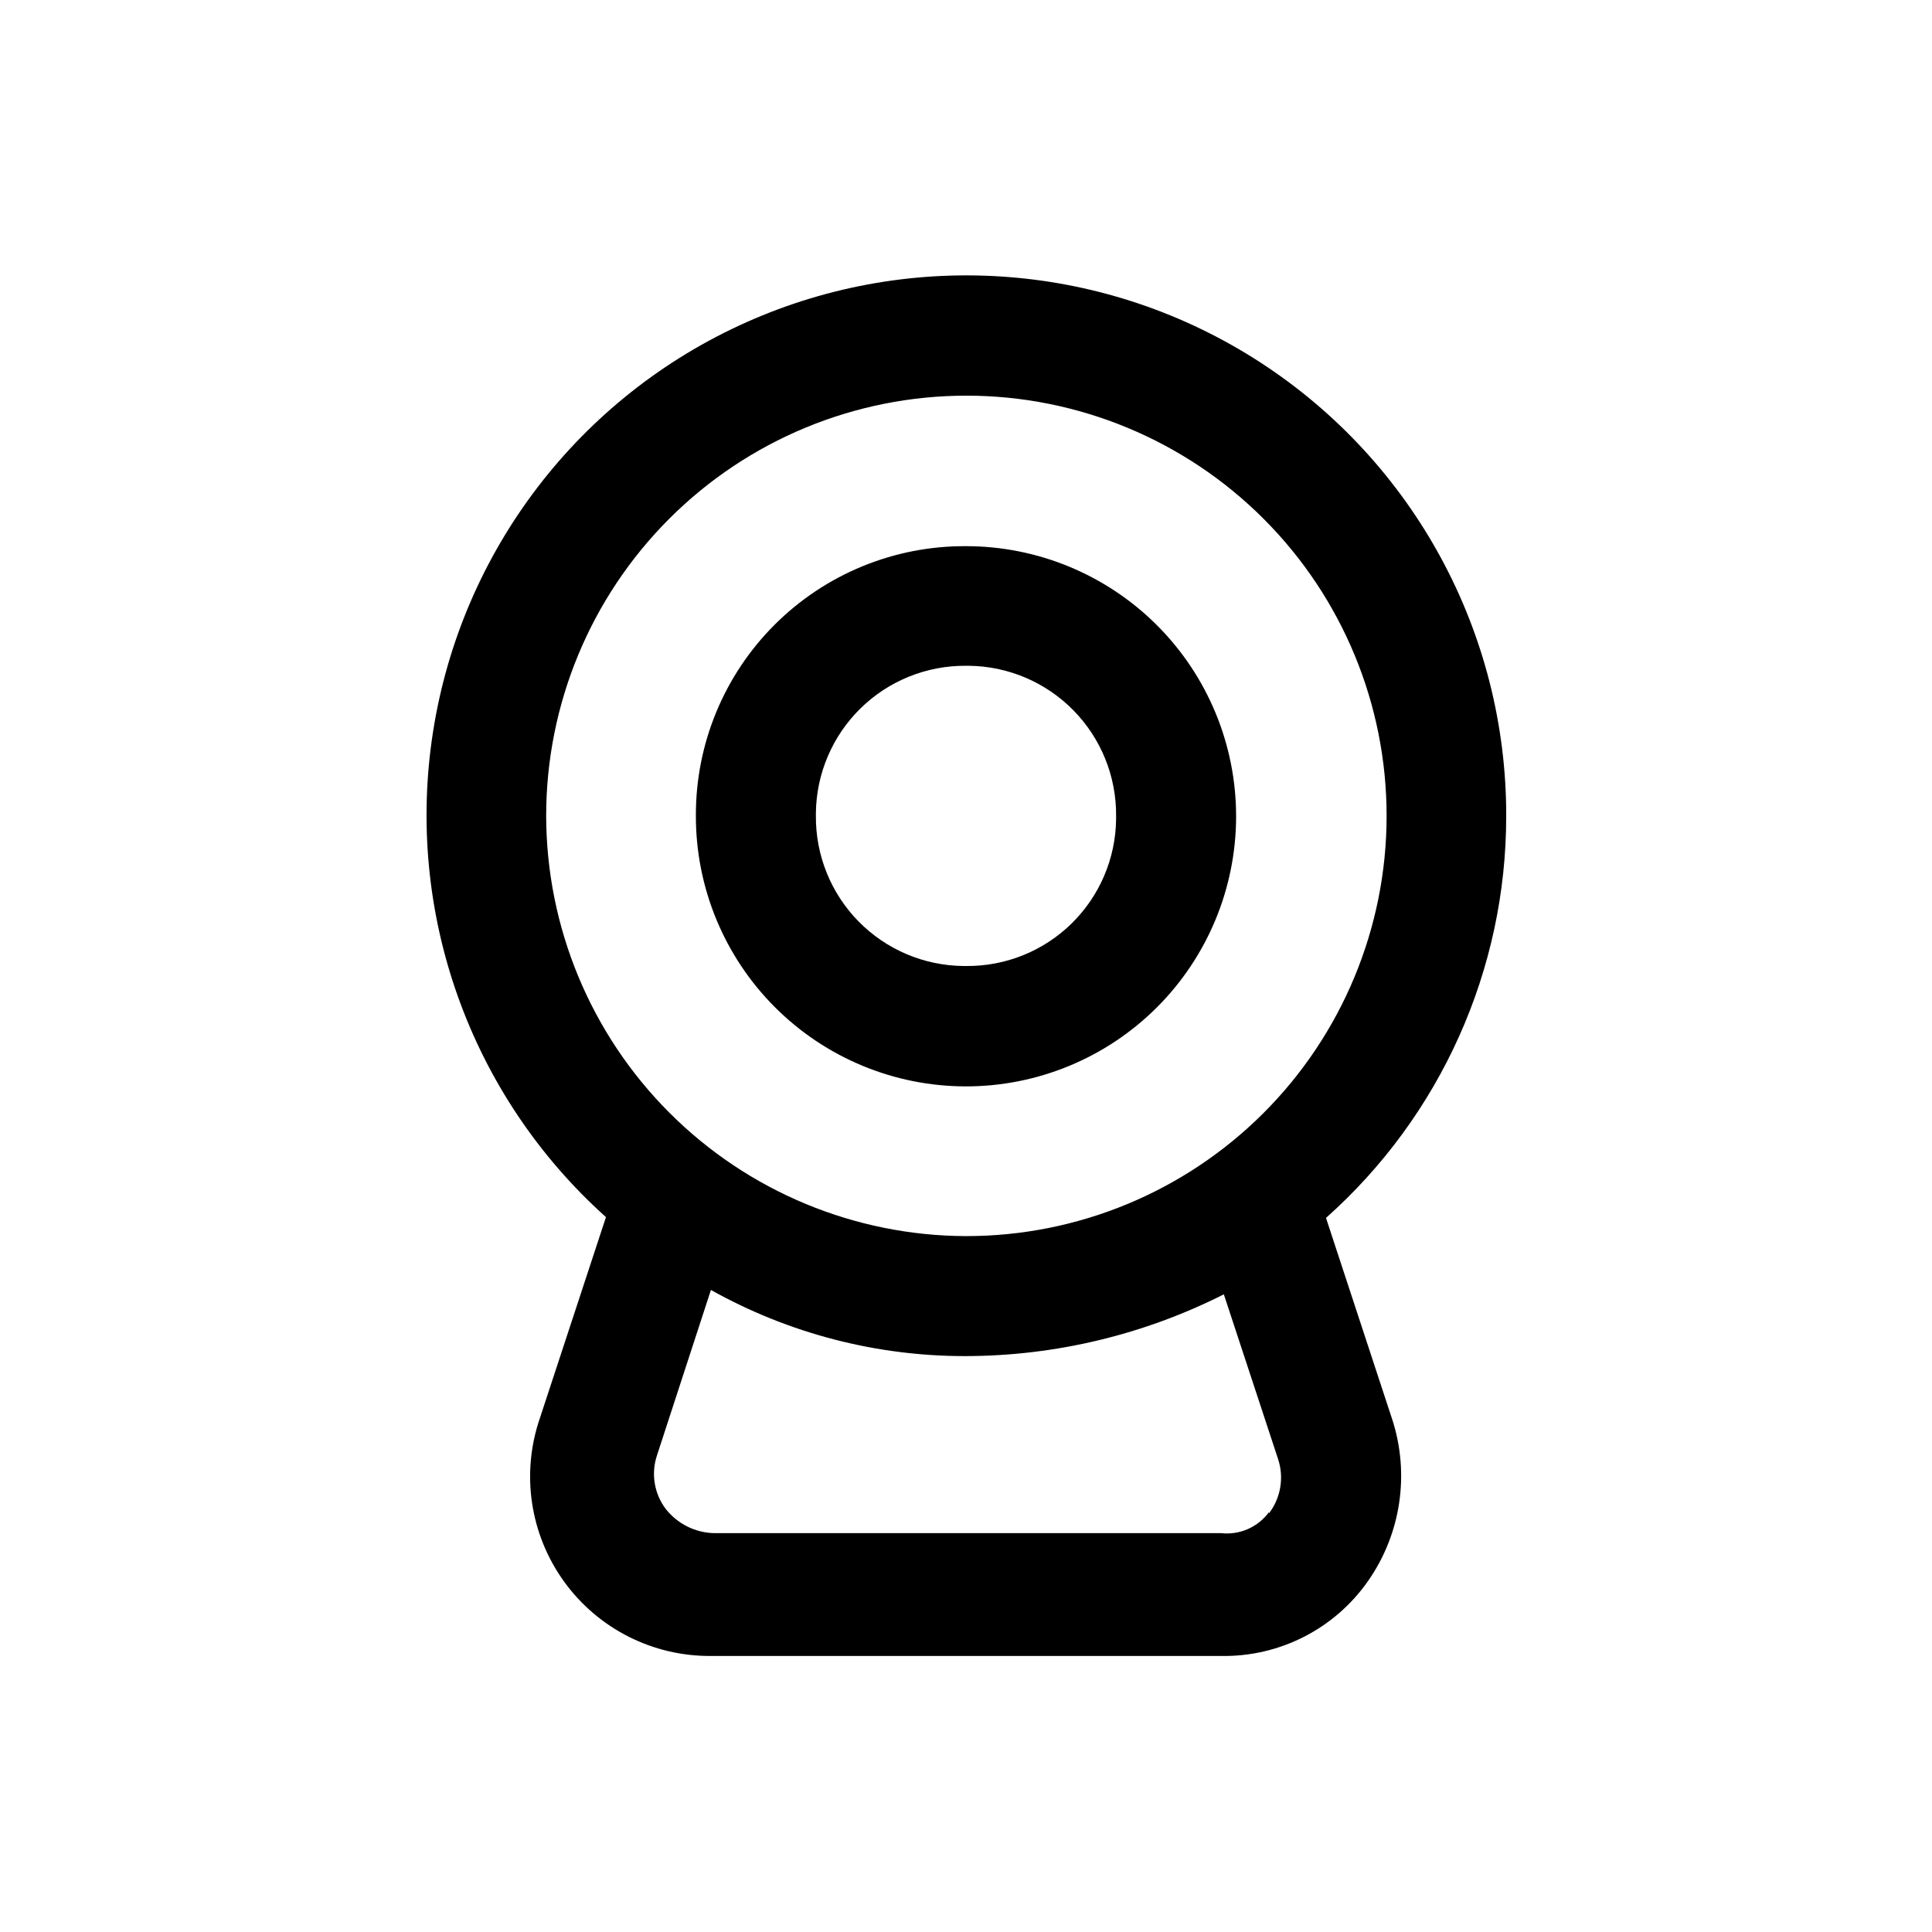 <?xml version="1.0" encoding="UTF-8"?>
<!-- Uploaded to: ICON Repo, www.iconrepo.com, Generator: ICON Repo Mixer Tools -->
<svg fill="#000000" width="800px" height="800px" version="1.1" viewBox="144 144 512 512" xmlns="http://www.w3.org/2000/svg">
 <g>
  <path d="m543.16 360.22c0.035 40.703-17.348 79.477-47.758 106.54l17.527 53.32h0.004c4.727 14.52 2.356 30.418-6.402 42.926-8.871 12.684-23.469 20.117-38.941 19.84h-135.19c-15.422 0.121-29.941-7.25-38.953-19.766s-11.395-28.625-6.387-43.211l17.527-53.32c-36.098-32.371-53.34-80.82-45.812-128.72 7.527-47.898 38.805-88.723 83.09-108.46 44.285-19.738 95.555-15.699 136.21 10.723 40.652 26.426 65.152 71.645 65.09 120.13zm-143.16 111.36c29.539 0.027 57.883-11.684 78.785-32.555 20.906-20.875 32.664-49.199 32.68-78.738 0.02-29.543-11.699-57.879-32.578-78.777-20.879-20.898-49.207-32.648-78.75-32.656-29.539-0.008-57.875 11.719-78.766 32.605-20.895 20.887-32.629 49.215-32.629 78.758 0.055 29.5 11.789 57.777 32.641 78.648 20.848 20.867 49.117 32.633 78.617 32.715zm80.293 73.473c3.125-4.102 4.031-9.484 2.414-14.379l-14.379-43.664c-21.191 10.703-44.59 16.312-68.328 16.371-23.664 0.059-46.941-5.977-67.598-17.527l-14.273 43.77c-1.645 4.848-0.781 10.195 2.309 14.273 3.102 3.938 7.797 6.285 12.805 6.402h134.35c4.922 0.551 9.766-1.57 12.699-5.562z"/>
  <path d="m400 288.74c18.988 0 37.203 7.547 50.629 20.977 13.426 13.434 20.961 31.648 20.953 50.641-0.012 18.988-7.566 37.199-21.004 50.617-13.438 13.418-31.66 20.949-50.648 20.93-18.992-0.02-37.199-7.582-50.609-21.027-13.414-13.445-20.934-31.668-20.906-50.66-0.082-19 7.434-37.246 20.883-50.672 13.445-13.426 31.699-20.918 50.703-20.805zm0 111.26c10.438 0.109 20.492-3.93 27.953-11.23 7.461-7.305 11.715-17.273 11.824-27.711v-0.84c0.086-10.449-3.977-20.504-11.297-27.961-7.32-7.457-17.297-11.707-27.746-11.82h-0.734c-10.449-0.082-20.508 3.981-27.965 11.301-7.457 7.32-11.707 17.297-11.816 27.746v0.734c-0.086 10.449 3.981 20.504 11.297 27.961 7.32 7.457 17.301 11.707 27.75 11.82z"/>
 </g>
</svg>